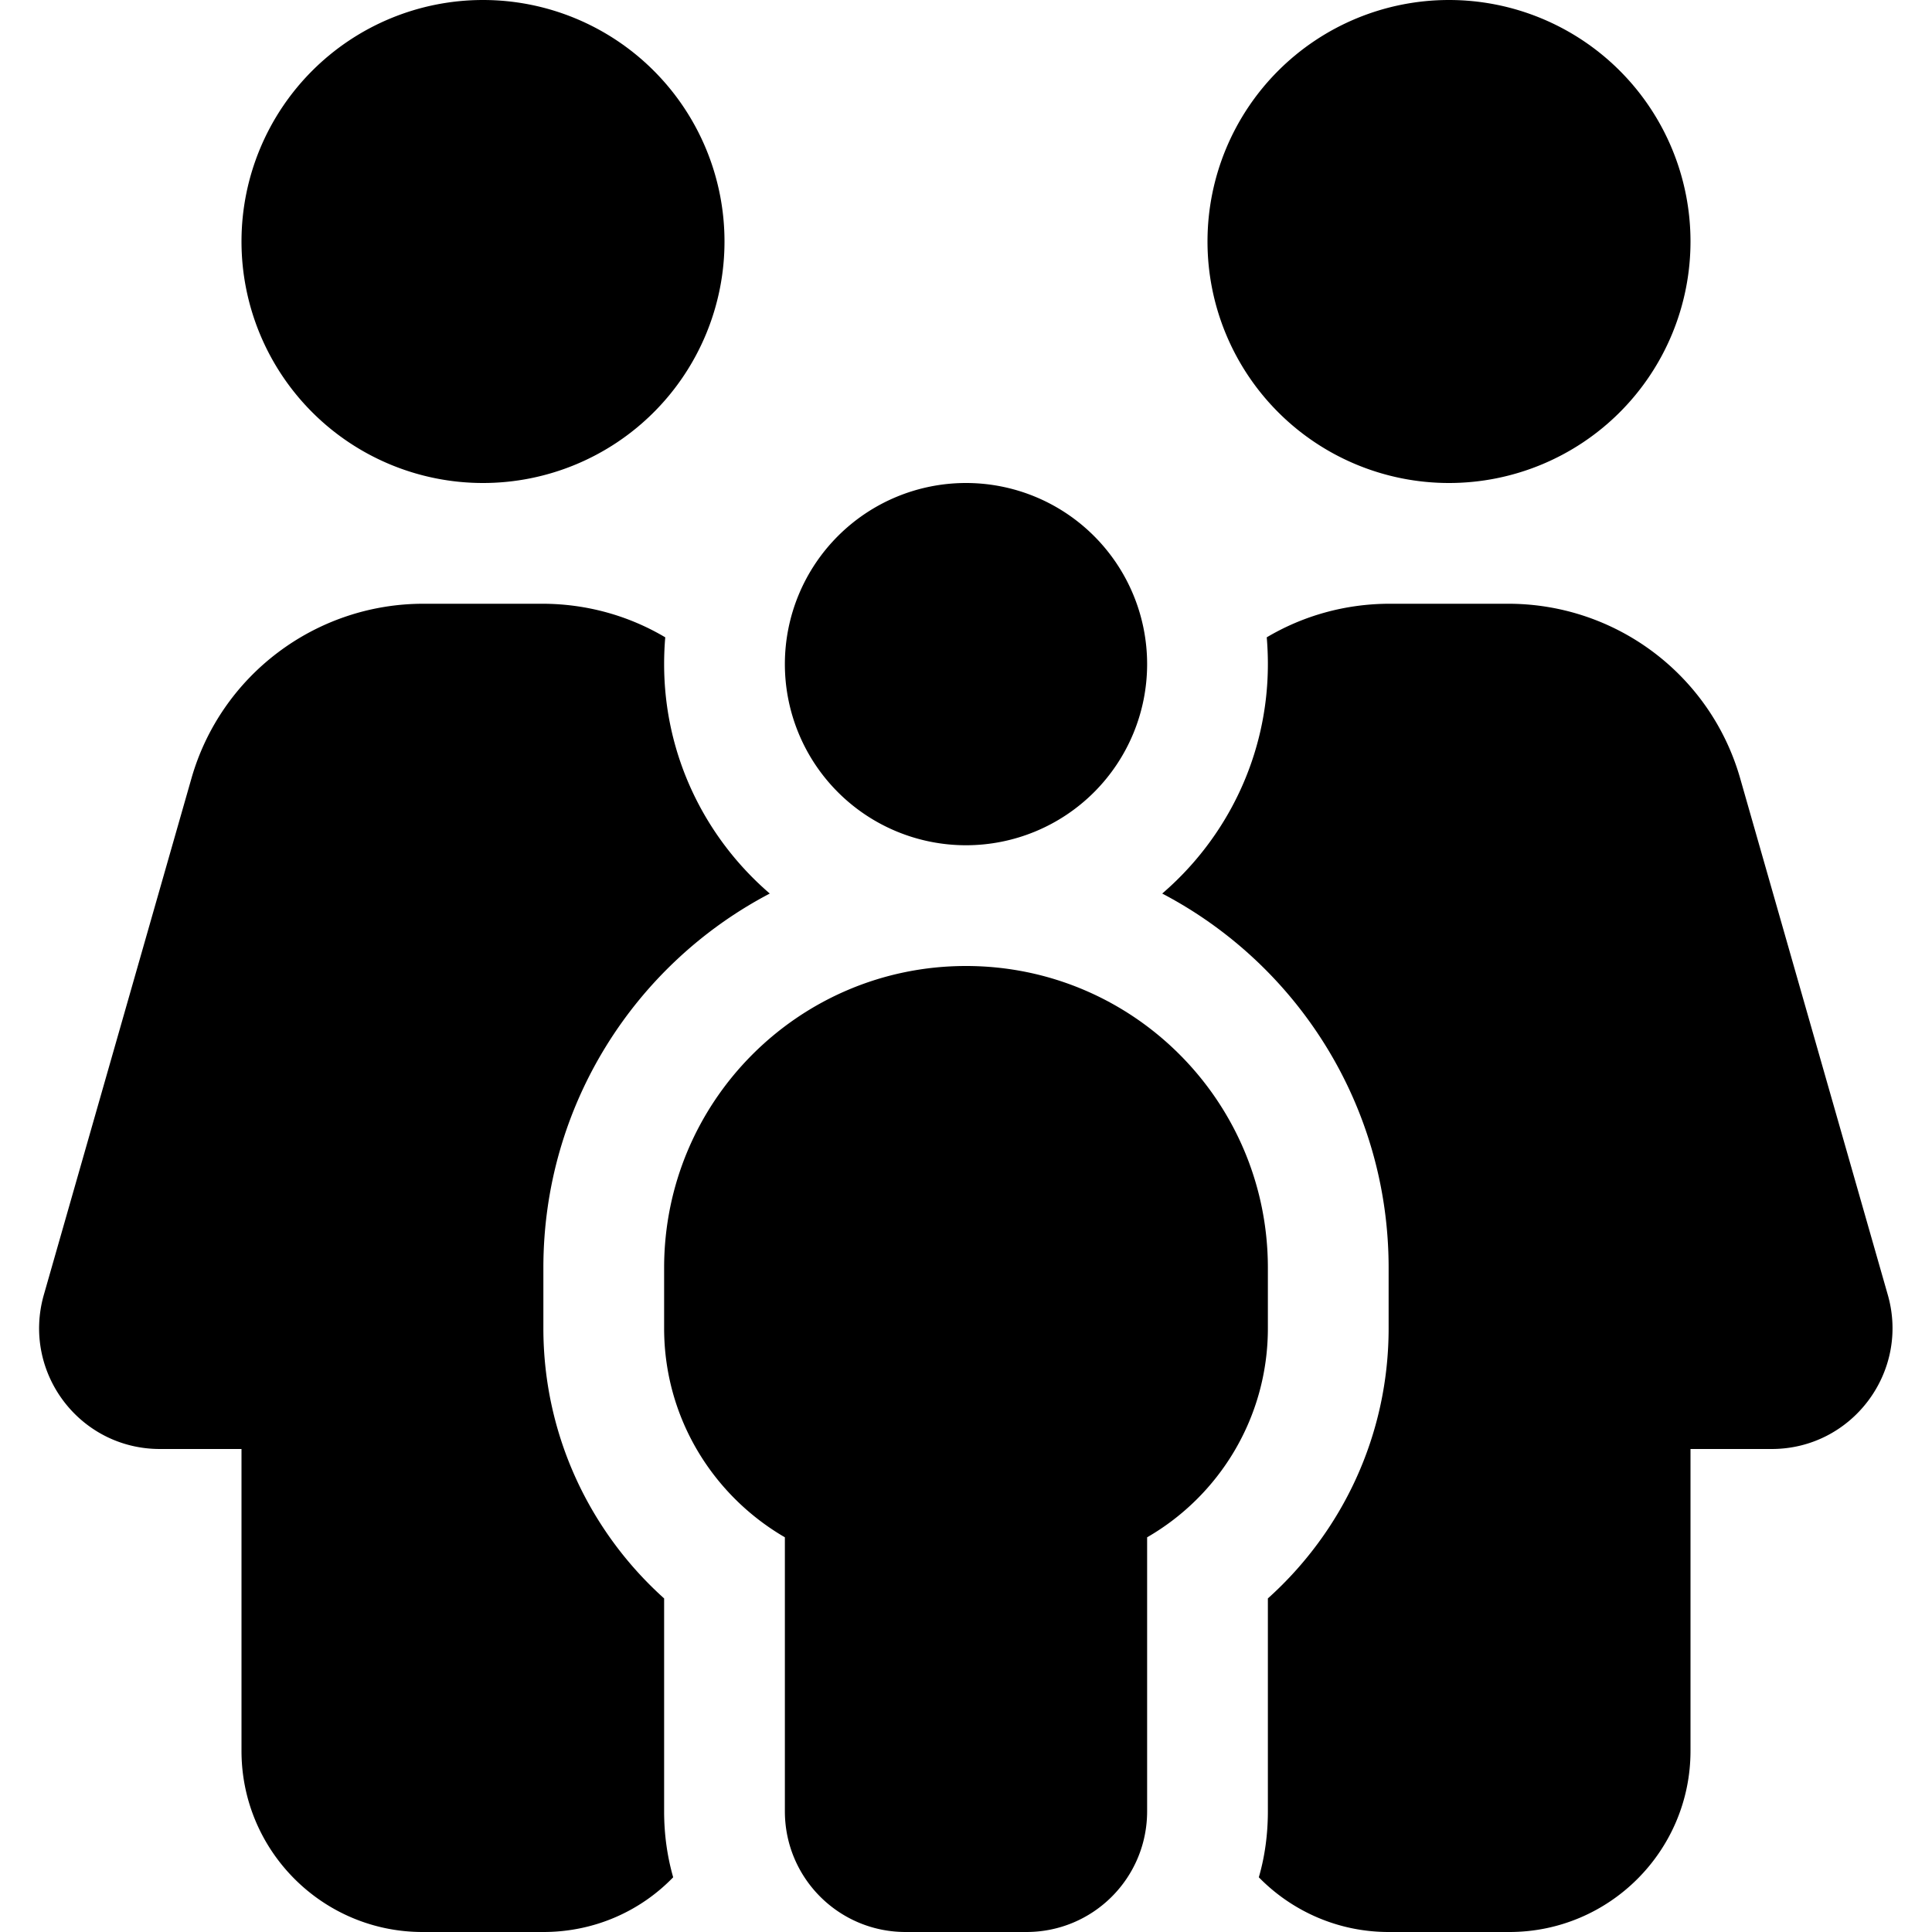 <svg xmlns="http://www.w3.org/2000/svg" viewBox="0 0 512 512"><!--! Font Awesome Pro 6.6.0 by @fontawesome - https://fontawesome.com License - https://fontawesome.com/license (Commercial License) Copyright 2024 Fonticons, Inc. --><path d="M128 0a64 64 0 1 1 0 128A64 64 0 1 1 128 0zM112.3 160l31.4 0c11.8 0 23 3.2 32.6 8.9c-.2 2.3-.3 4.7-.3 7.1c0 24.3 10.9 46.1 28 60.8c-35.7 18.7-60 56.1-60 99.2l0 16c0 28.4 12.4 54 32 71.6l0 56.4c0 6.1 .8 11.9 2.4 17.5c-8.7 9-20.9 14.5-34.4 14.5l-32 0c-26.5 0-48-21.5-48-48l0-80-21.6 0c-21.3 0-36.6-20.3-30.8-40.8L50.7 206.4c7.8-27.5 33-46.4 61.5-46.4zM368 512c-13.5 0-25.7-5.6-34.4-14.5c1.6-5.5 2.4-11.4 2.4-17.5l0-56.4c19.6-17.6 32-43.1 32-71.6l0-16c0-43.1-24.3-80.5-60-99.2c17.1-14.7 28-36.5 28-60.8c0-2.4-.1-4.8-.3-7.1c9.6-5.7 20.8-8.9 32.6-8.9l31.4 0c28.6 0 53.7 18.9 61.5 46.4l39.1 136.8c5.8 20.4-9.5 40.8-30.8 40.8L448 384l0 80c0 26.5-21.5 48-48 48l-32 0zM384 0a64 64 0 1 1 0 128A64 64 0 1 1 384 0zM256 128a48 48 0 1 1 0 96 48 48 0 1 1 0-96zm0 128c44.2 0 80 35.8 80 80l0 16c0 23.7-12.9 44.4-32 55.4l0 72.6c0 17.7-14.3 32-32 32l-32 0c-17.7 0-32-14.3-32-32l0-72.6c-19.1-11.1-32-31.7-32-55.4l0-16c0-44.2 35.8-80 80-80z"/></svg>
